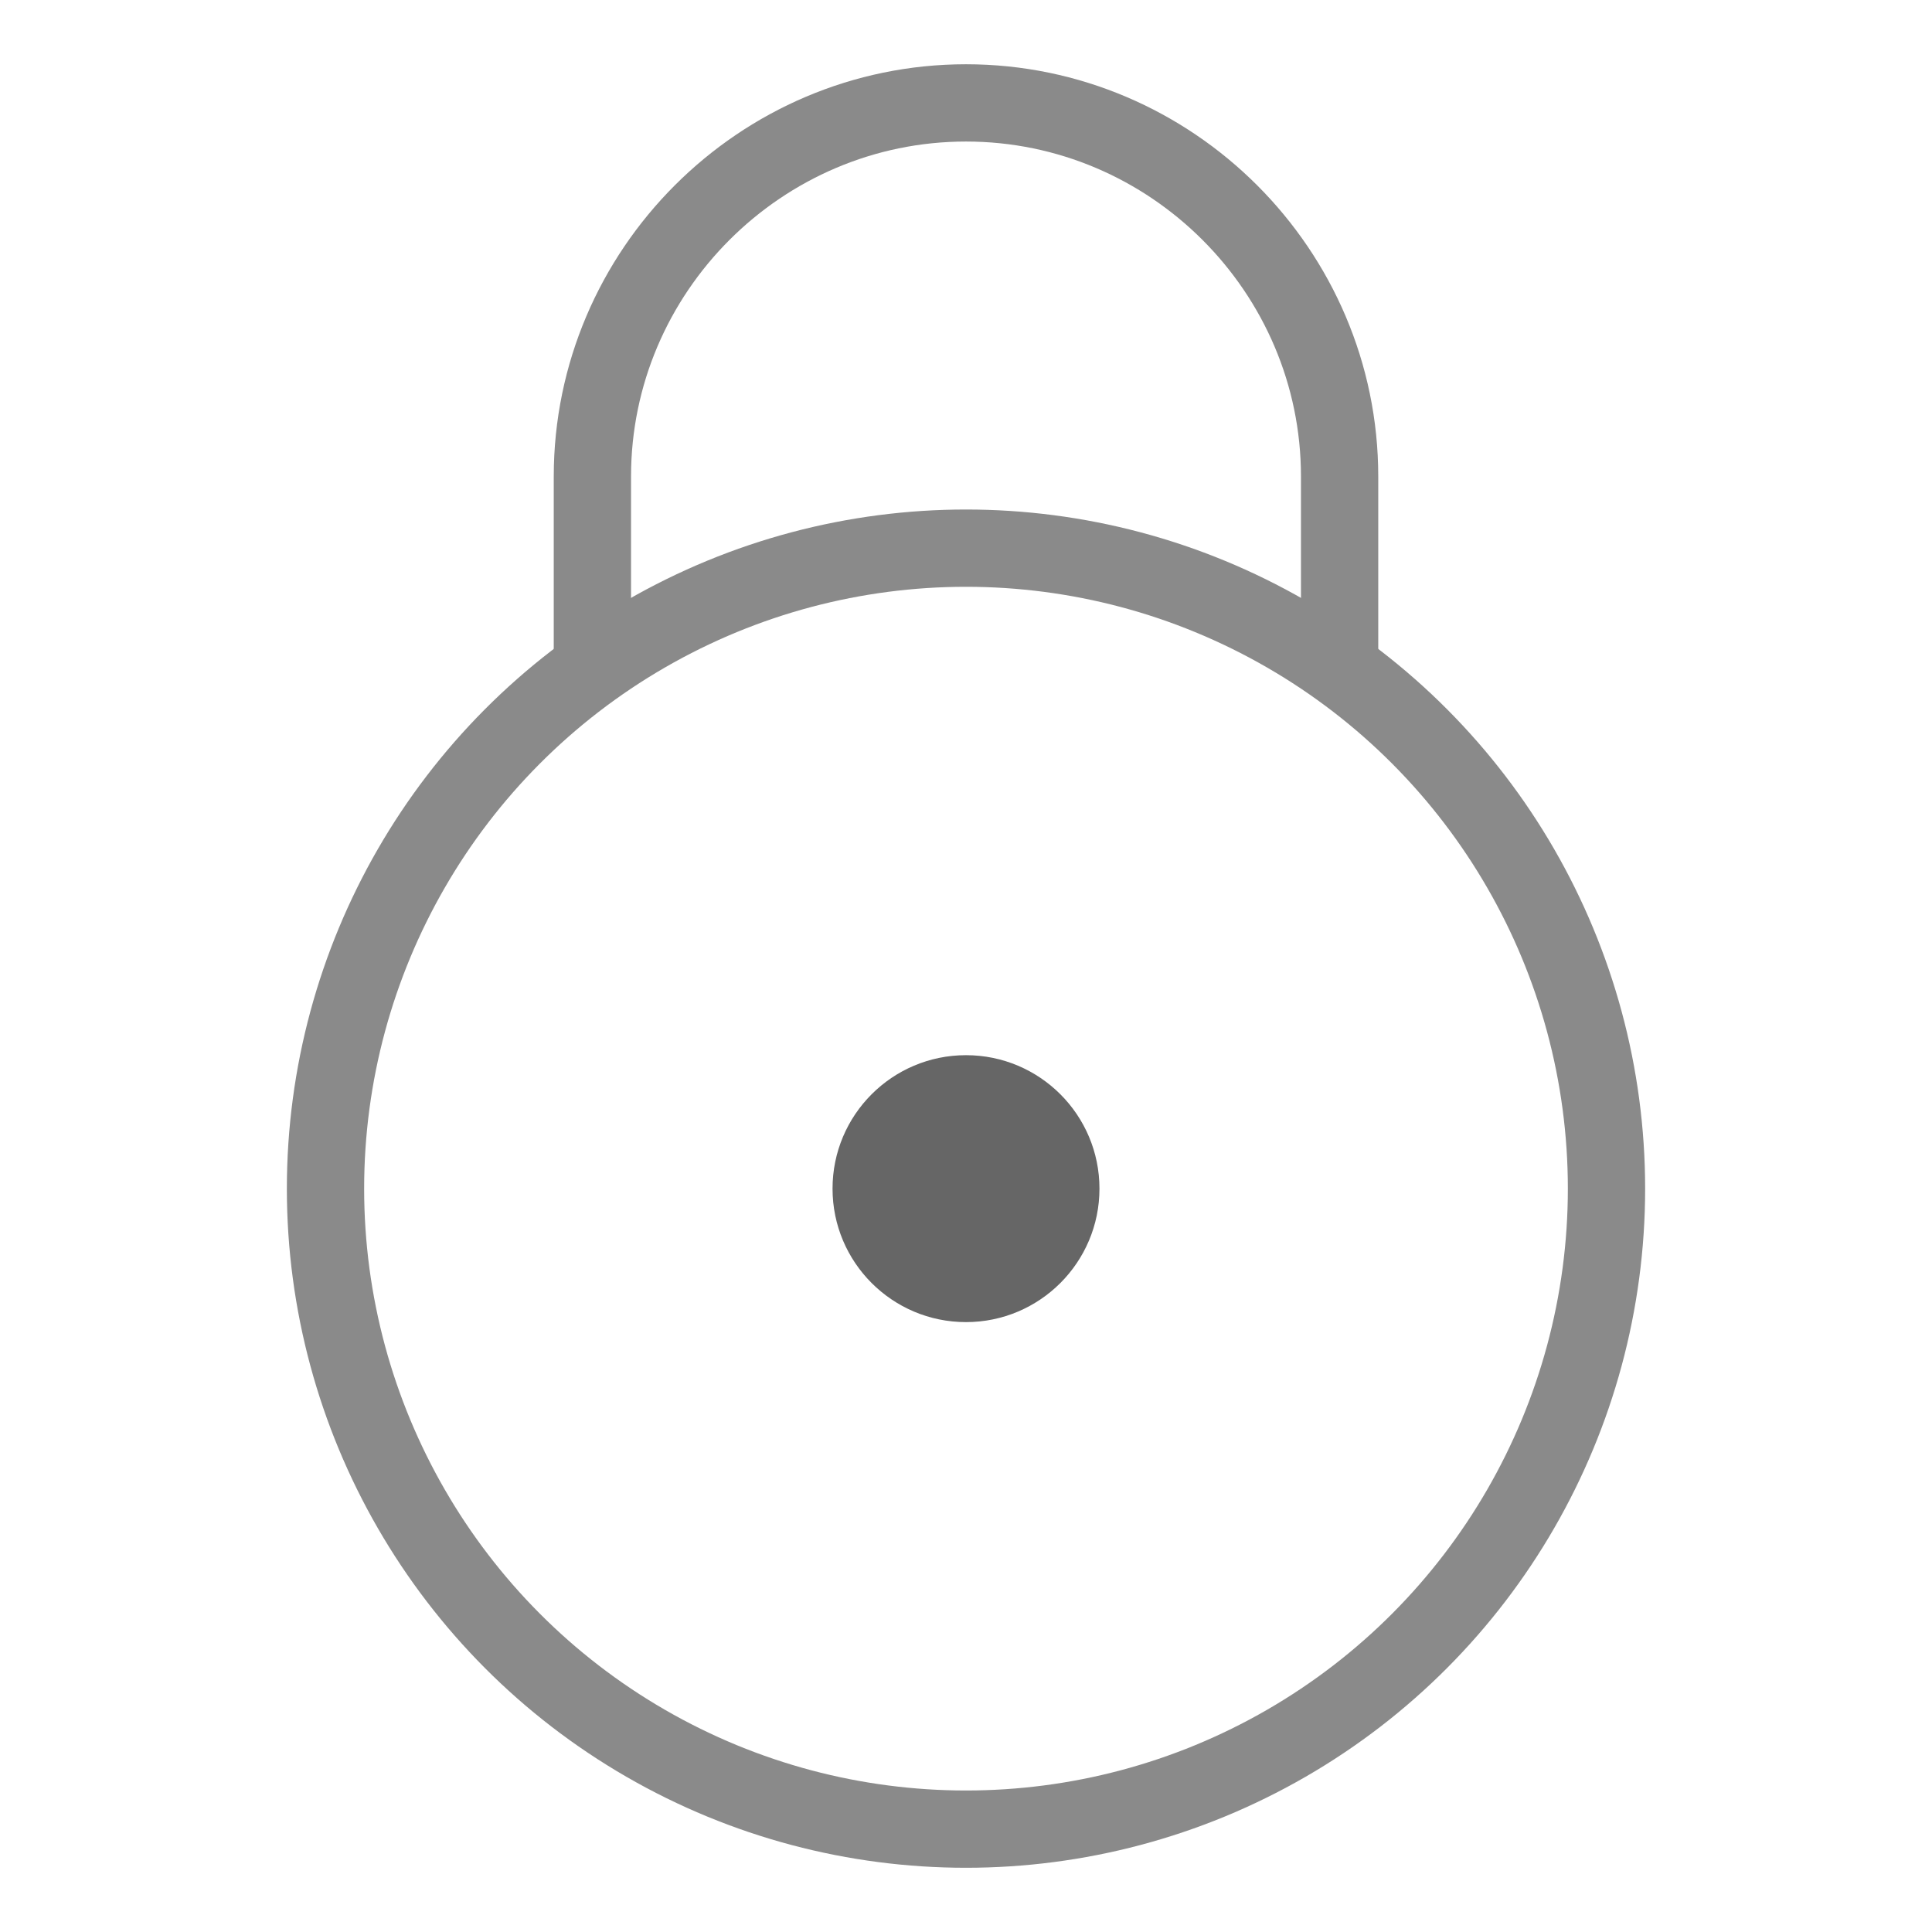 <?xml version="1.0" encoding="utf-8"?>
<!-- Generator: Adobe Illustrator 16.0.0, SVG Export Plug-In . SVG Version: 6.00 Build 0)  -->
<!DOCTYPE svg PUBLIC "-//W3C//DTD SVG 1.1//EN" "http://www.w3.org/Graphics/SVG/1.1/DTD/svg11.dtd">
<svg version="1.1" id="레이어_1" xmlns="http://www.w3.org/2000/svg" xmlns:xlink="http://www.w3.org/1999/xlink" x="0px"
	 y="0px" width="50px" height="50px" viewBox="0 0 50 50" enable-background="new 0 0 50 50" xml:space="preserve">
<circle fill="none" stroke="#8A8A8A" stroke-width="2" stroke-linejoin="round" stroke-miterlimit="10" cx="25" cy="30.762" r="16.576"/>
<path fill="none" stroke="#8A8A8A" stroke-width="2" stroke-miterlimit="10" d="M15.331,16.948v-4.616
	c0-5.319,4.351-9.669,9.669-9.669l0,0c5.318,0,9.669,4.351,9.669,9.669v4.616"/>
<circle fill="#666666" cx="25" cy="30.762" r="3.454"/>
</svg>
